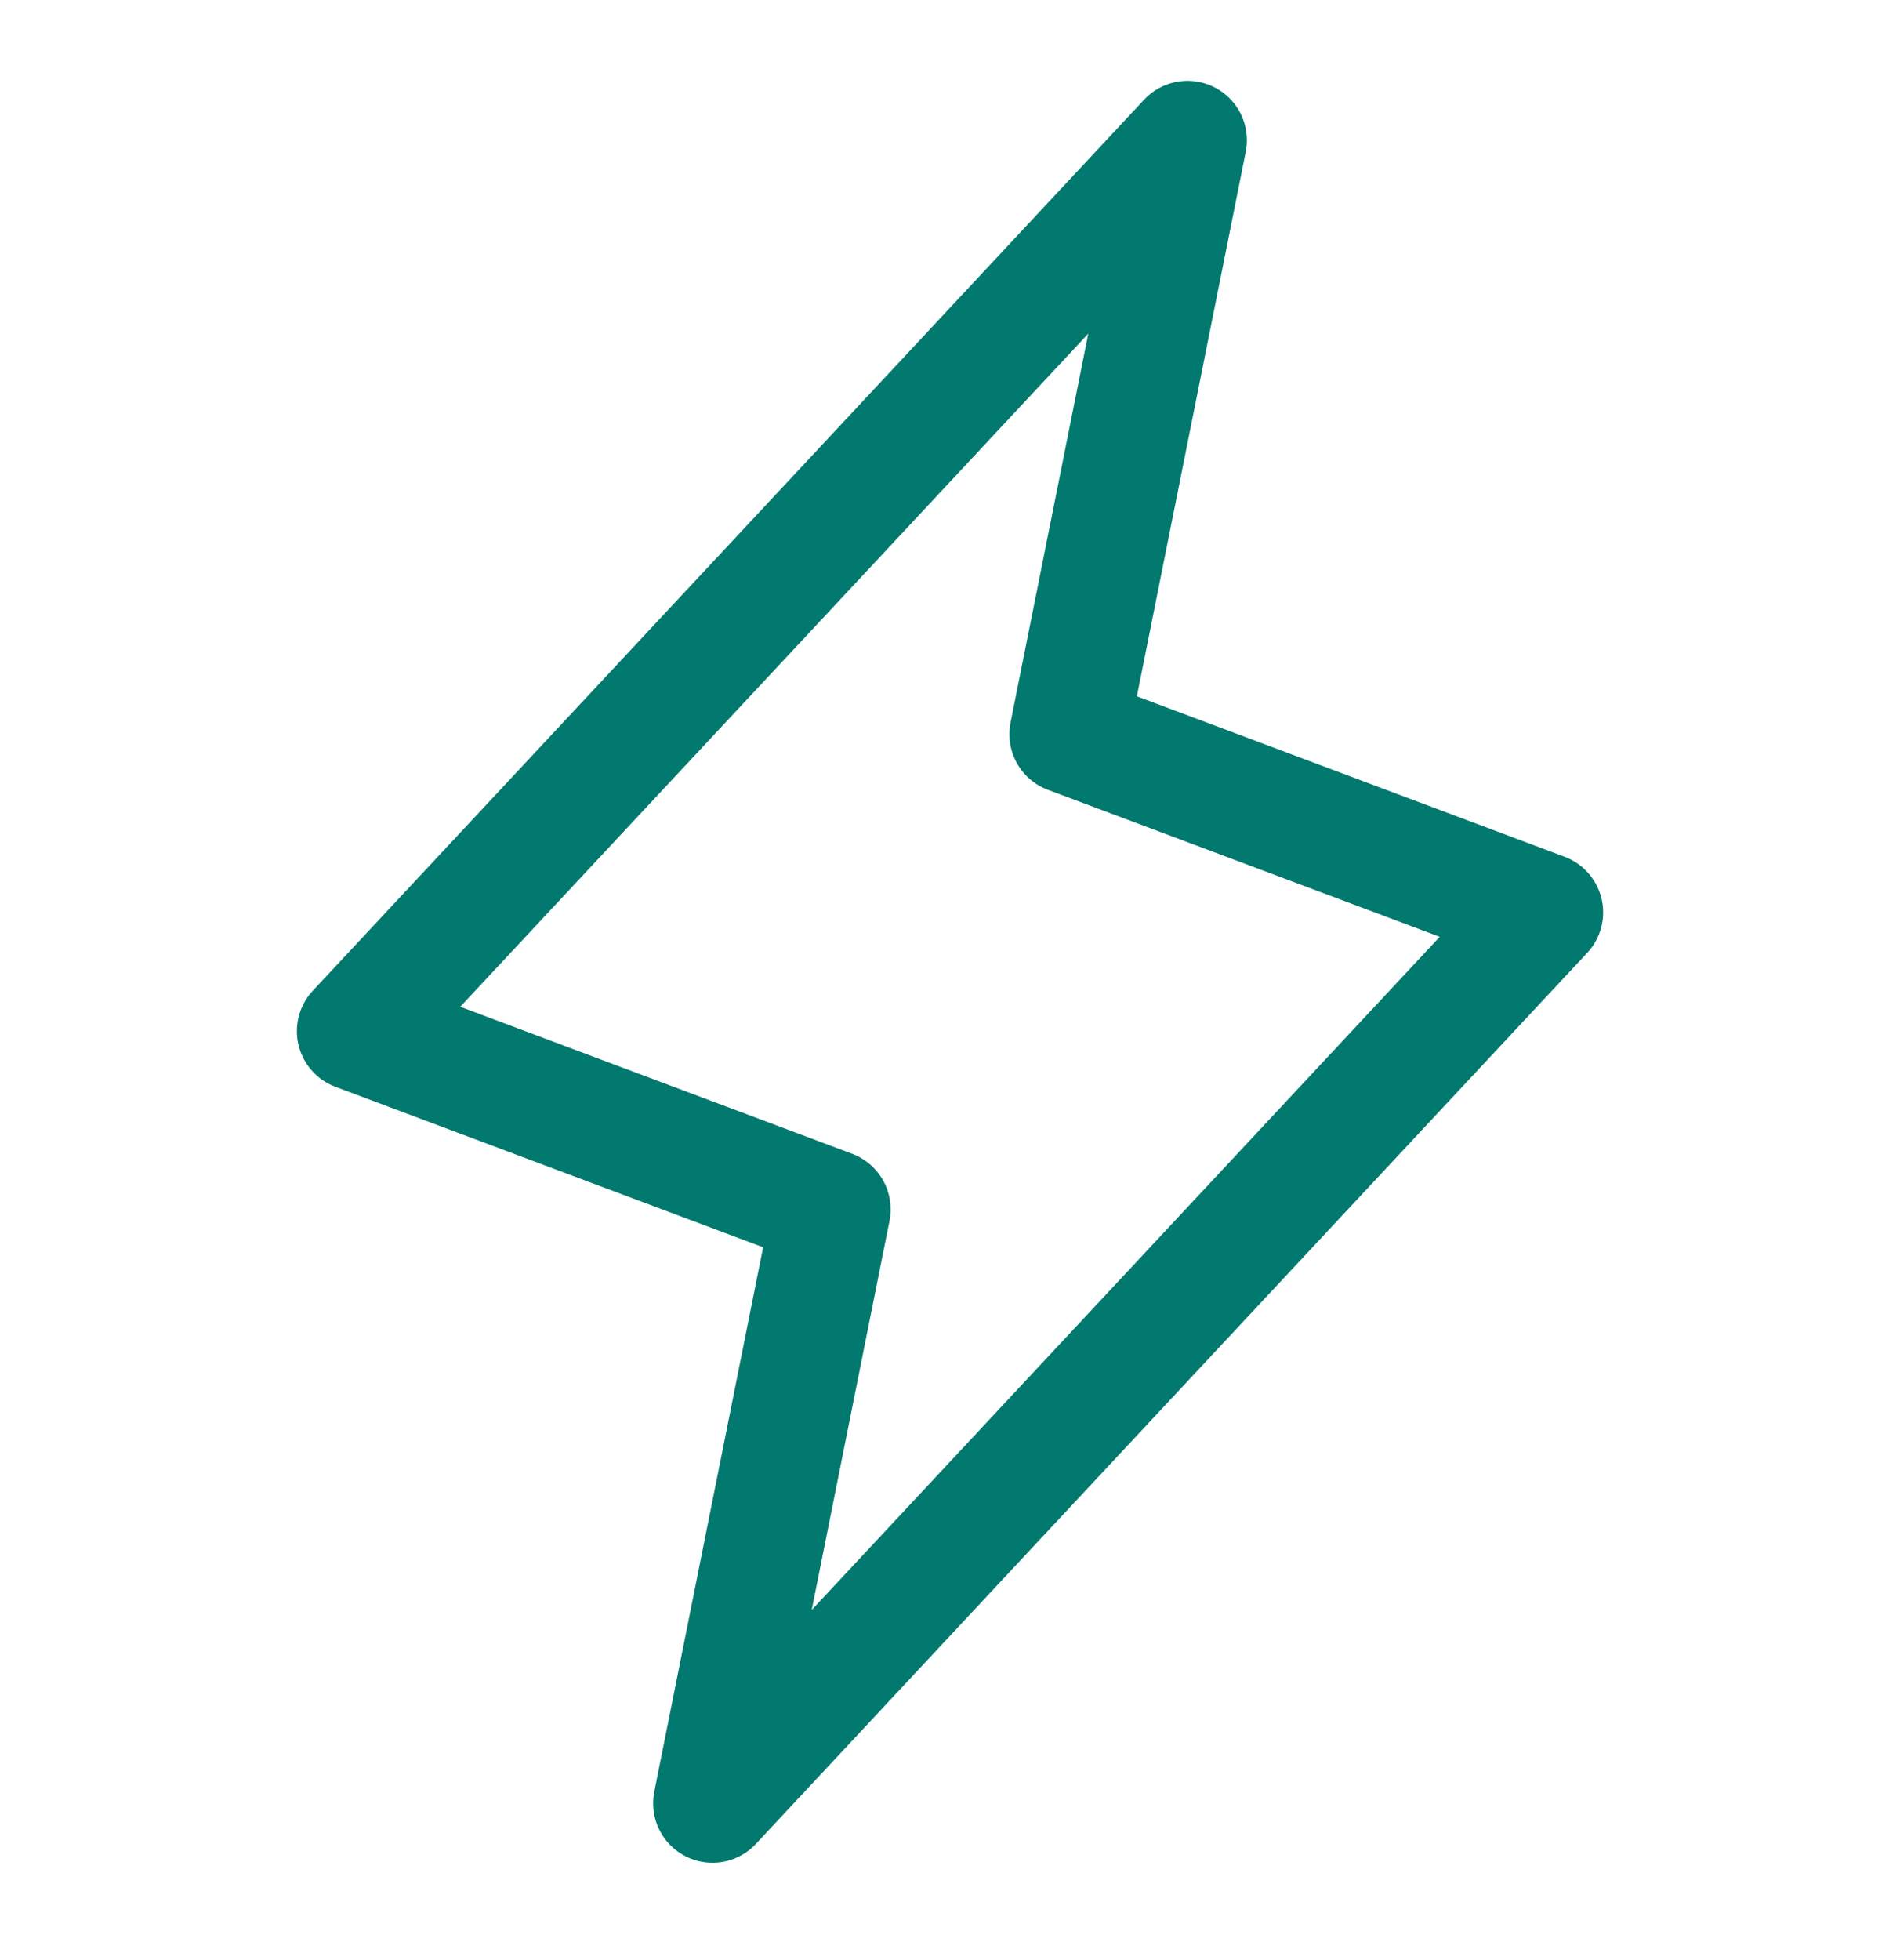 <svg xmlns="http://www.w3.org/2000/svg" width="32" height="33" viewBox="0 0 32 33" fill="none"><g clip-path="url(#clip0_1976_14799)"><path d="M20 2.361L18 12.361L26 15.361L12 30.361L14 20.361L6 17.361L20 2.361Z" stroke="#01796E" stroke-width="2" stroke-linecap="round" stroke-linejoin="round"/></g><defs><clipPath id="clip0_1976_14799"><rect width="32" height="32" fill="white" transform="translate(0 0.361)"/></clipPath></defs></svg>